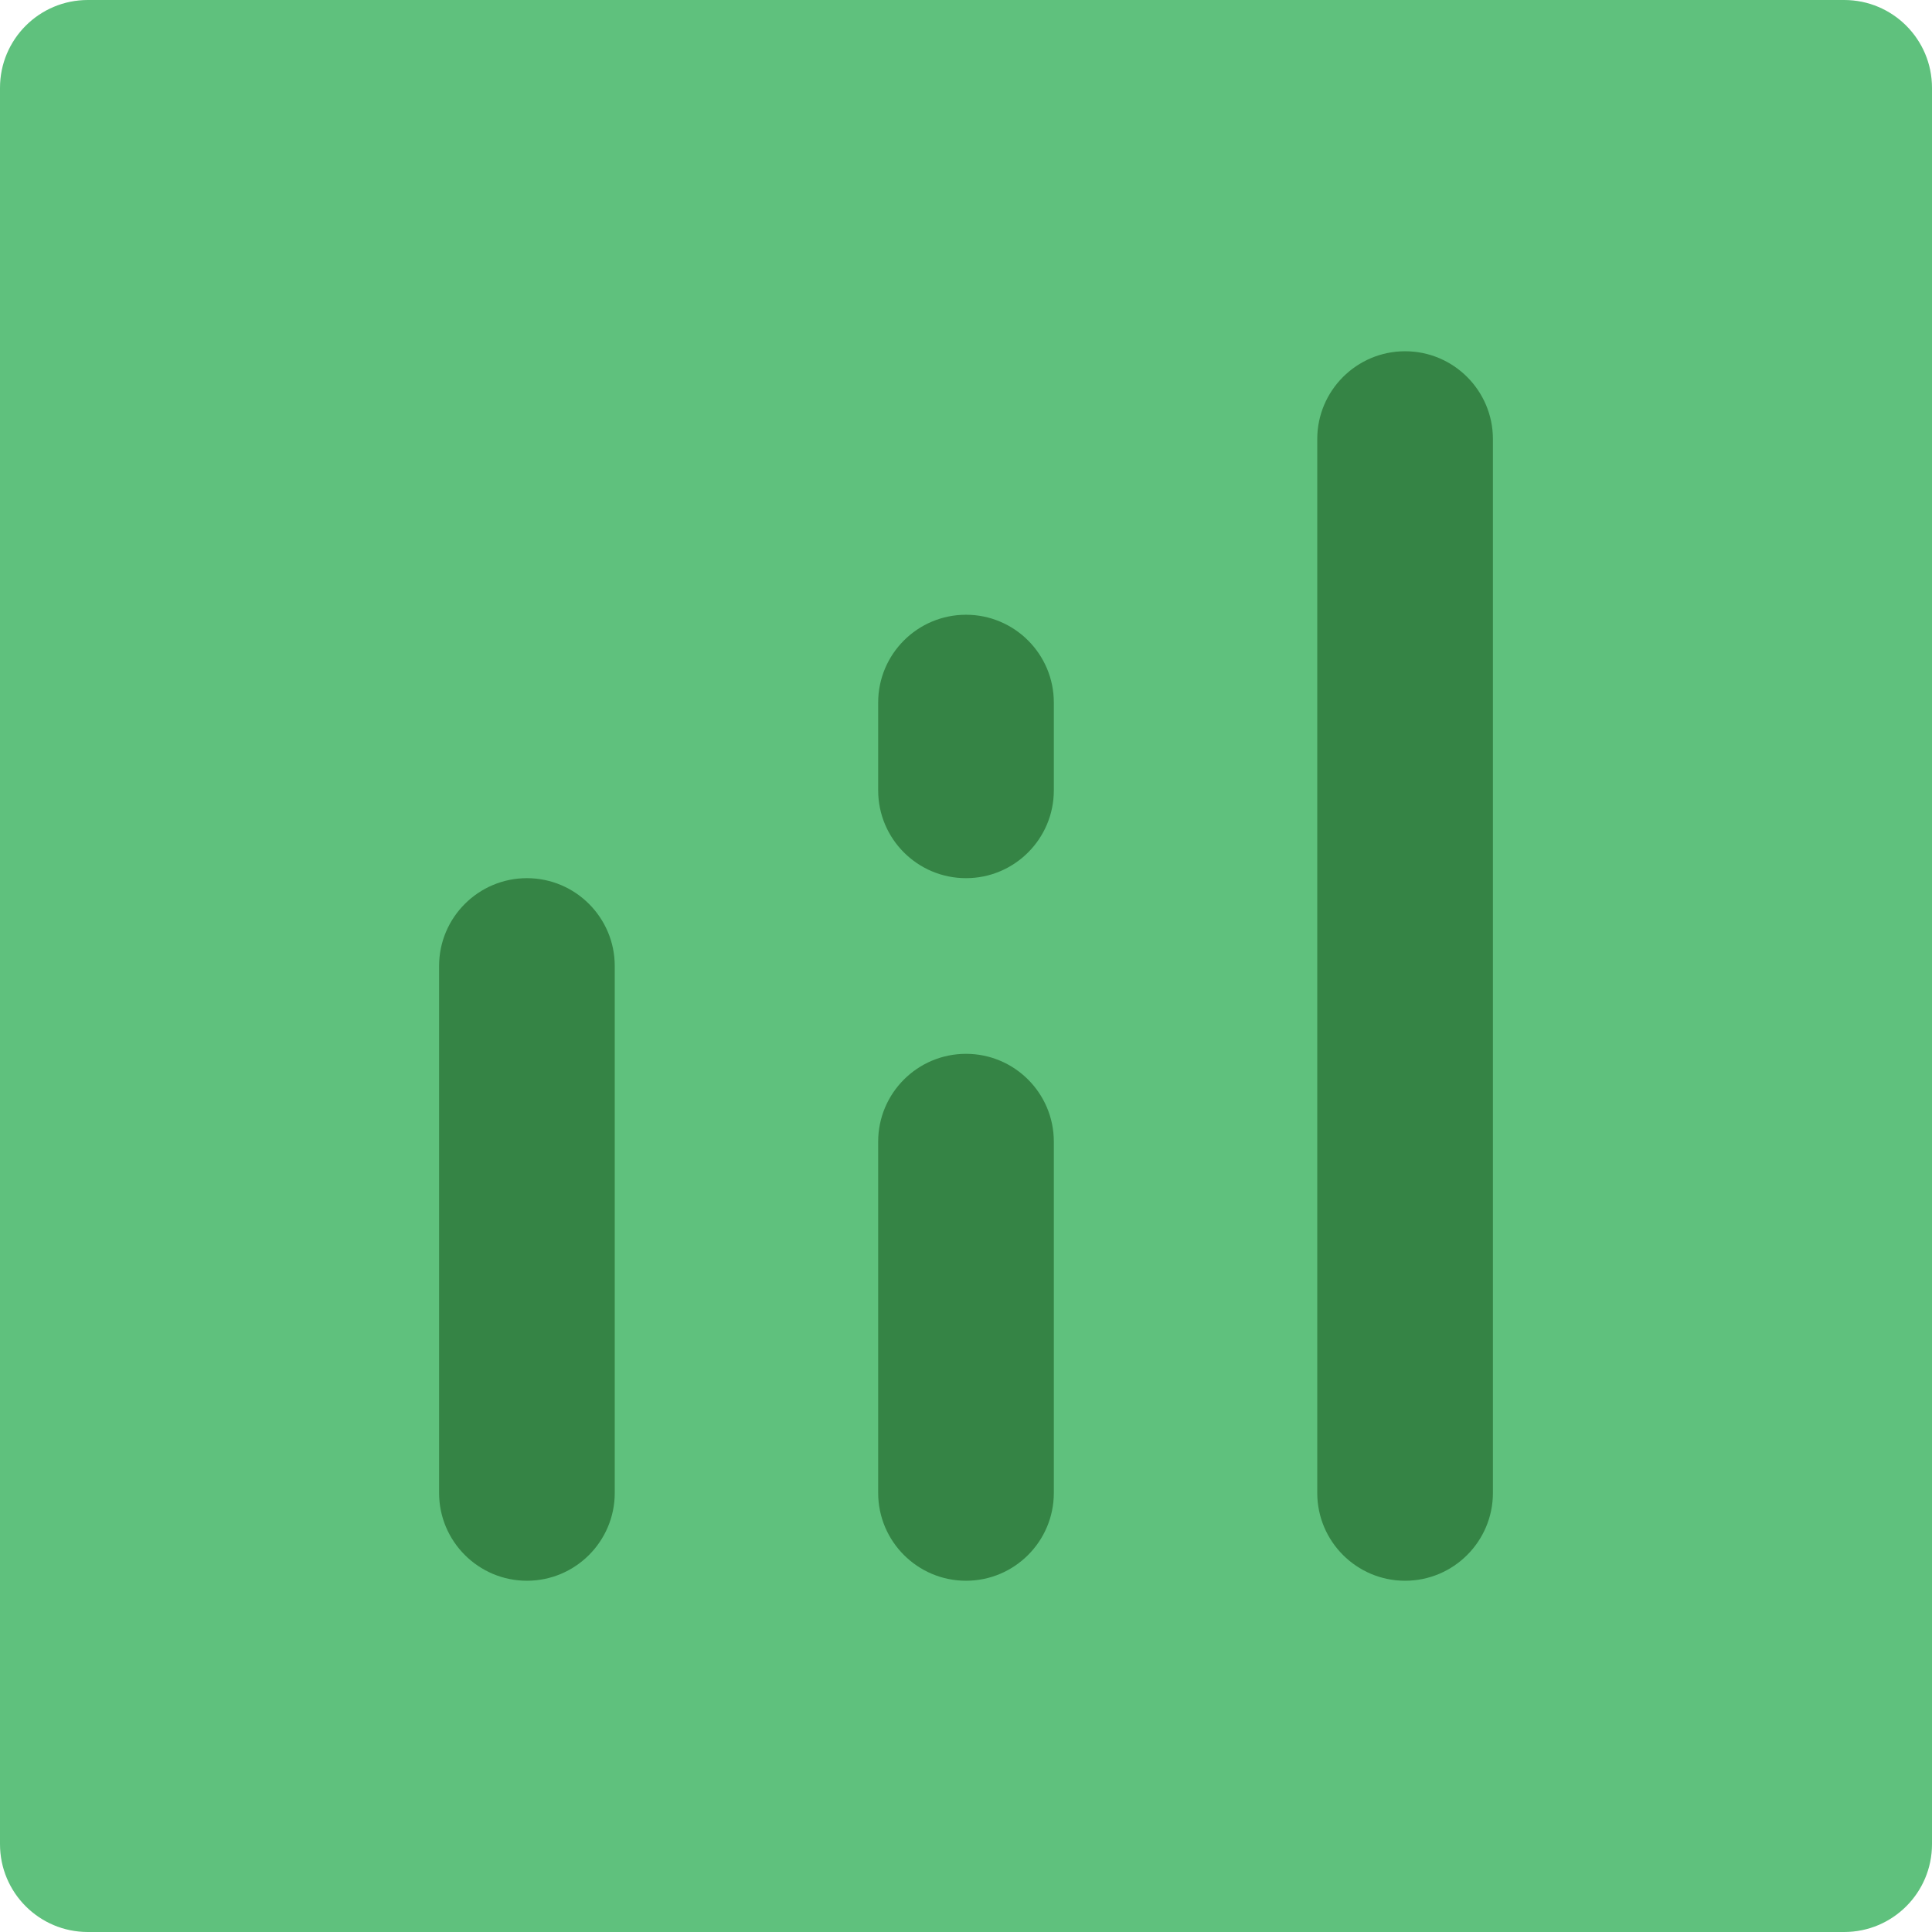 <svg width="26" height="26" viewBox="0 0 26 26" fill="none" xmlns="http://www.w3.org/2000/svg">
<g clip-path="url(#clip0_373_21)">
<path d="M24.818 0H1.182C0.529 0 0 0.529 0 1.182V24.818C0 25.471 0.529 26 1.182 26H24.818C25.471 26 26 25.471 26 24.818V1.182C26 0.529 25.471 0 24.818 0Z" fill="#5FC17D"/>
<path d="M18.909 21.273C18.257 21.273 17.727 20.743 17.727 20.091V5.909C17.727 5.257 18.257 4.727 18.909 4.727C19.561 4.727 20.091 5.257 20.091 5.909V20.091C20.091 20.743 19.561 21.273 18.909 21.273Z" fill="#358445"/>
<path d="M13 21.273C12.348 21.273 11.818 20.743 11.818 20.091V15.364C11.818 14.711 12.348 14.182 13 14.182C13.652 14.182 14.182 14.711 14.182 15.364V20.091C14.182 20.743 13.652 21.273 13 21.273Z" fill="#358445"/>
<path d="M7.091 21.273C6.439 21.273 5.909 20.743 5.909 20.091V13C5.909 12.348 6.439 11.818 7.091 11.818C7.743 11.818 8.273 12.348 8.273 13V20.091C8.273 20.743 7.743 21.273 7.091 21.273Z" fill="#358445"/>
<path d="M13 11.818C12.348 11.818 11.818 11.289 11.818 10.636V9.455C11.818 8.802 12.348 8.273 13 8.273C13.652 8.273 14.182 8.802 14.182 9.455V10.636C14.182 11.289 13.652 11.818 13 11.818Z" fill="#358445"/>
</g>
<defs>
<clipPath id="clip0_373_21">
<rect width="26" height="26" fill="white"/>
</clipPath>
</defs>
</svg>
